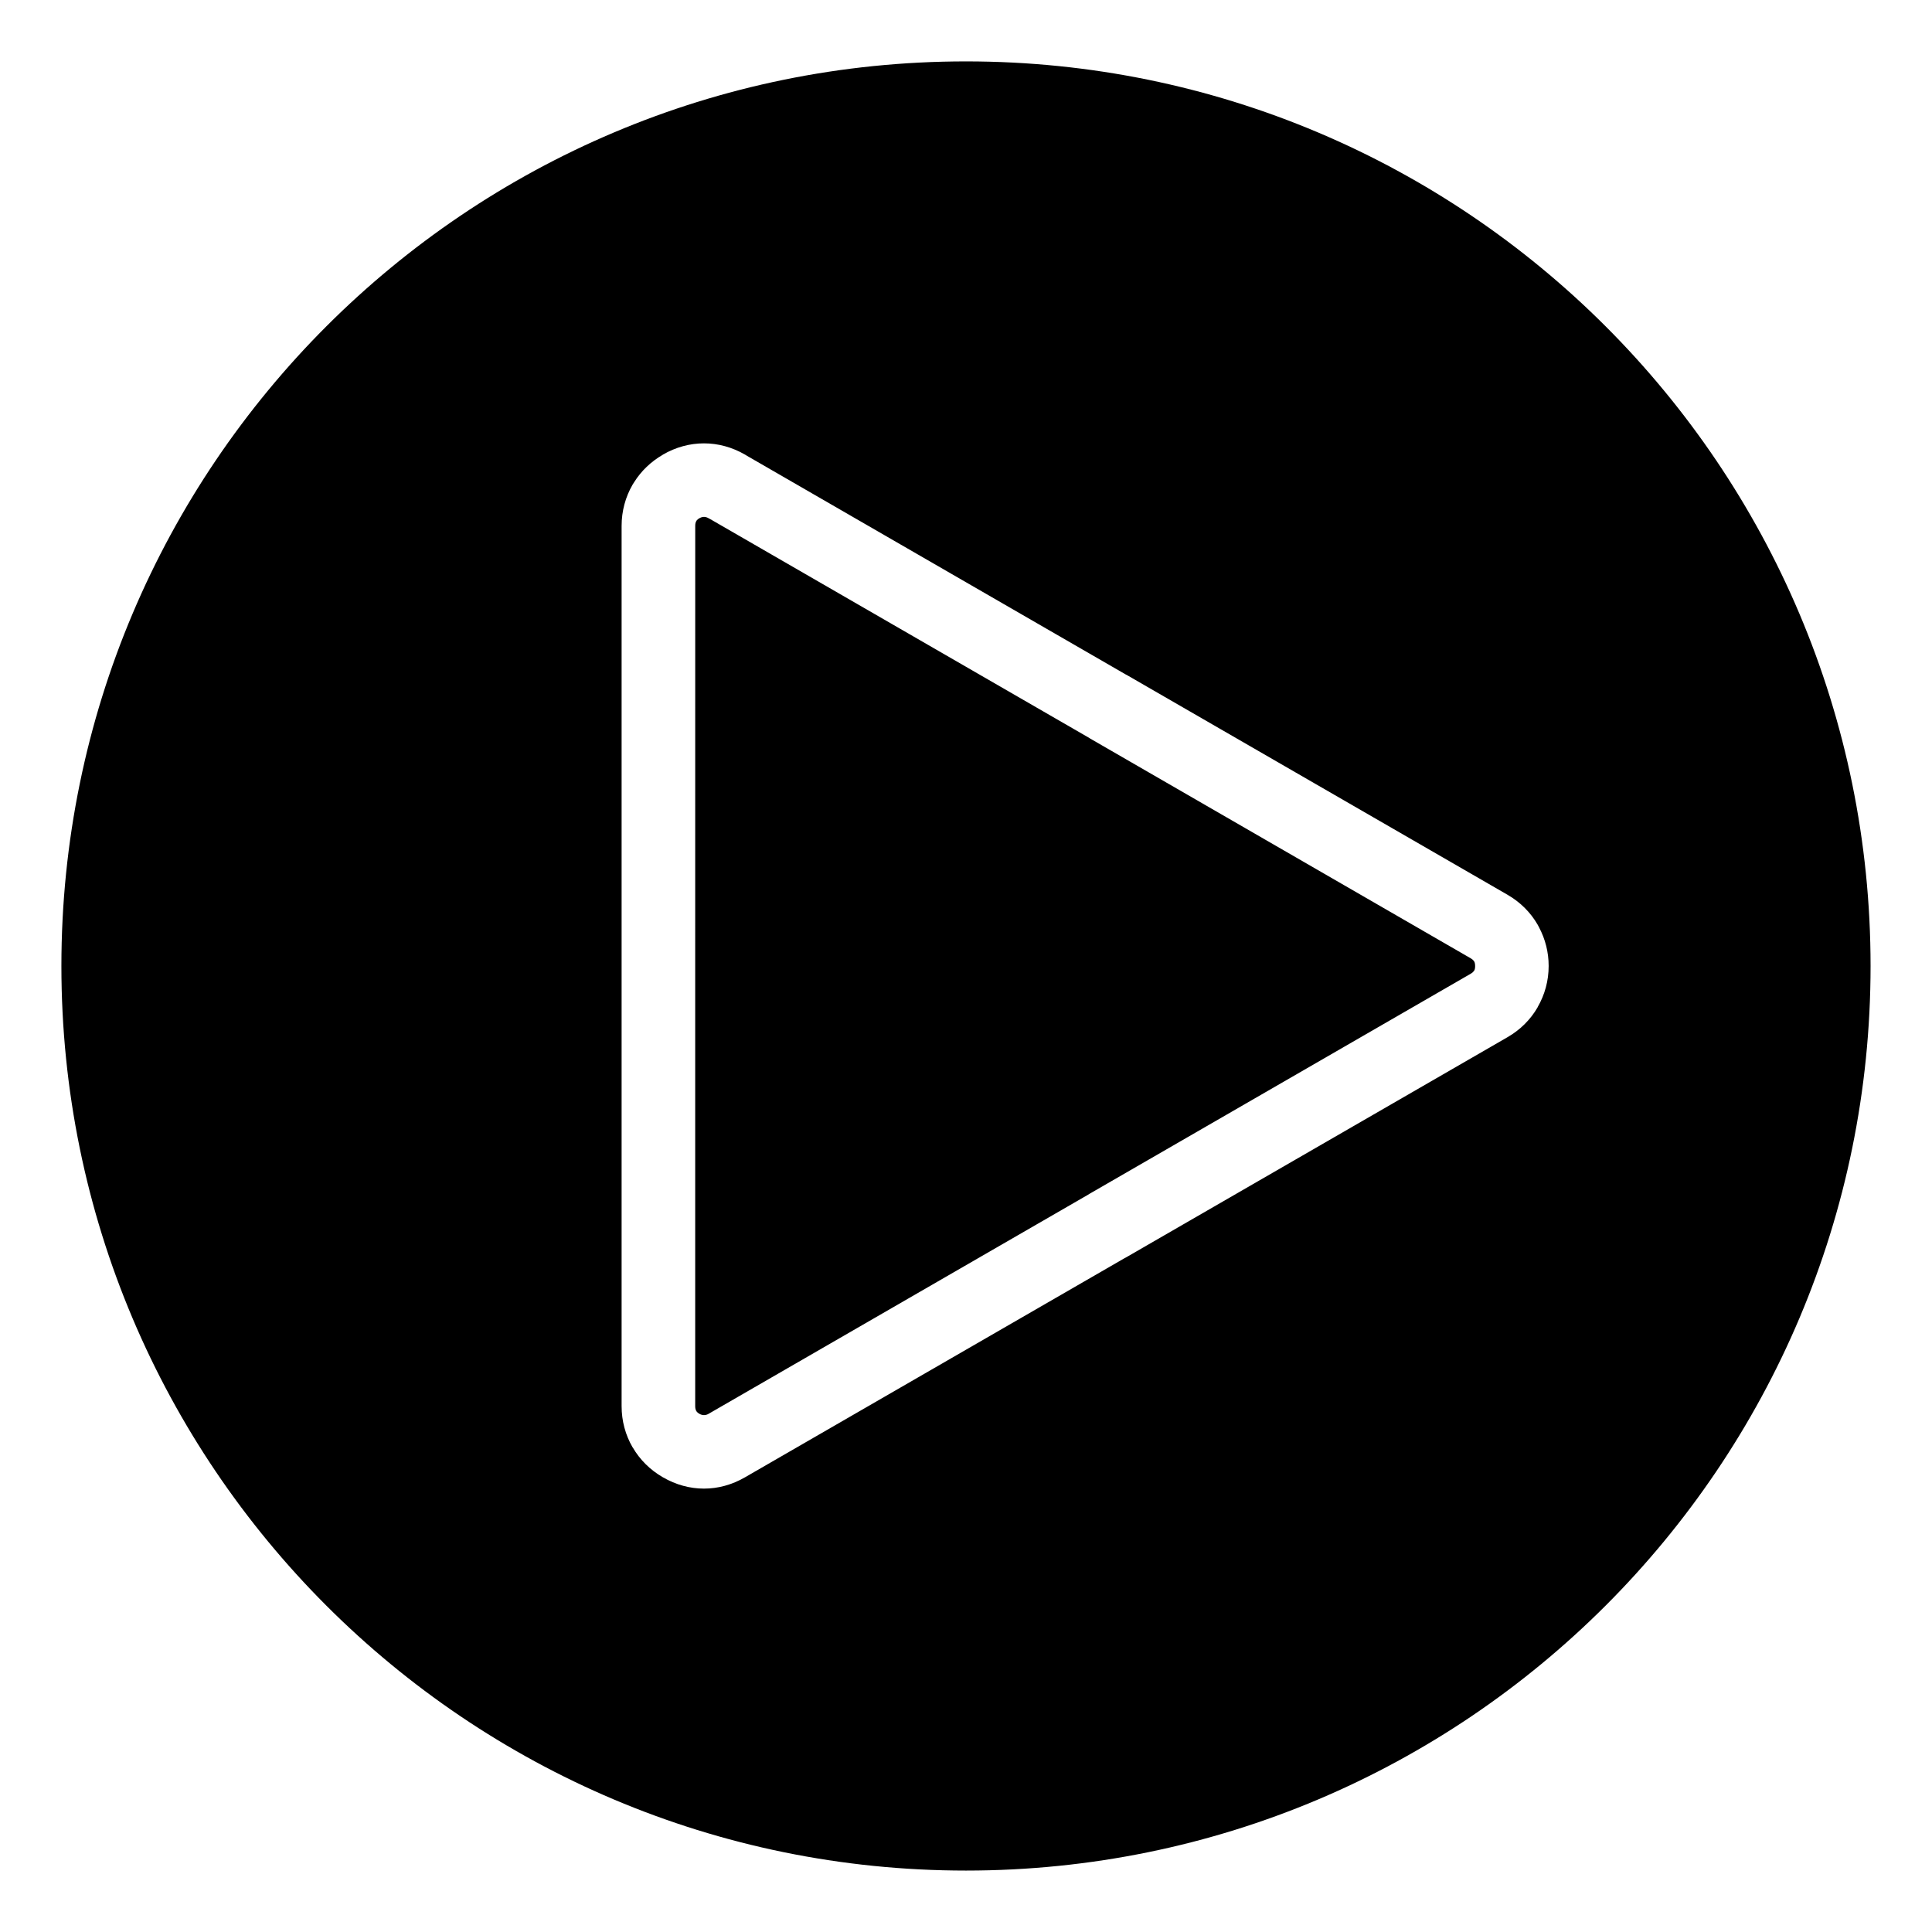 <?xml version="1.0" encoding="UTF-8"?>
<!-- Uploaded to: ICON Repo, www.iconrepo.com, Generator: ICON Repo Mixer Tools -->
<svg fill="#000000" width="800px" height="800px" version="1.1" viewBox="144 144 512 512" xmlns="http://www.w3.org/2000/svg">
 <path d="m400 160.27c132.4 0 239.72 107.33 239.72 239.72 0 132.4-107.33 239.73-239.72 239.73-132.4 0-239.73-107.33-239.73-239.72 0-132.4 107.33-239.73 239.73-239.73zm143.5 258.6c3.418-1.973 6.125-4.691 7.996-7.941l-0.016-0.012 0.016-0.027c1.898-3.289 2.914-6.996 2.914-10.895 0-3.637-0.883-7.102-2.535-10.219-0.117-0.242-0.242-0.484-0.379-0.719-1.875-3.25-4.582-5.969-7.996-7.941l-101.02-58.312-0.012 0.016-0.027-0.016-100.47-58.004c-0.164-0.109-0.332-0.211-0.5-0.309-3.457-2-7.18-2.996-10.91-2.996s-7.453 0.996-10.91 2.996l0.012 0.016c-3.16 1.828-5.719 4.289-7.57 7.223-0.156 0.227-0.305 0.457-0.445 0.699-1.898 3.285-2.914 7.008-2.914 10.93v233.28c0 3.926 1.012 7.644 2.914 10.93l0.016-0.012c1.883 3.25 4.598 5.973 8.02 7.945 3.457 1.996 7.168 2.996 10.875 2.996 3.707 0 7.414-0.996 10.875-2.996l100.51-58.027c0.184-0.09 0.363-0.188 0.539-0.289zm-110.76 41.496 101.02-58.32c0.426-0.246 0.734-0.539 0.918-0.855l0.016 0.012c0.152-0.277 0.23-0.684 0.23-1.195 0-0.426-0.051-0.777-0.156-1.039l-0.09-0.148c-0.184-0.32-0.492-0.613-0.918-0.855l-101.02-58.336 0.012-0.016-100.48-58.012c-0.184-0.09-0.363-0.188-0.539-0.289-0.383-0.219-0.777-0.332-1.164-0.332-0.387 0-0.789 0.109-1.164 0.332l-0.012-0.016-0.027 0.016c-0.32 0.184-0.578 0.398-0.754 0.629-0.043 0.074-0.082 0.152-0.125 0.227-0.164 0.277-0.246 0.684-0.246 1.188l-0.008 116.64v116.64c0 0.508 0.082 0.906 0.246 1.188l-0.016 0.012 0.016 0.027c0.172 0.305 0.473 0.582 0.883 0.82 0.383 0.219 0.793 0.332 1.203 0.332 0.414 0 0.824-0.109 1.203-0.332l100.47-58.008c0.16-0.109 0.328-0.215 0.496-0.309z" fill-rule="evenodd"/>
</svg>